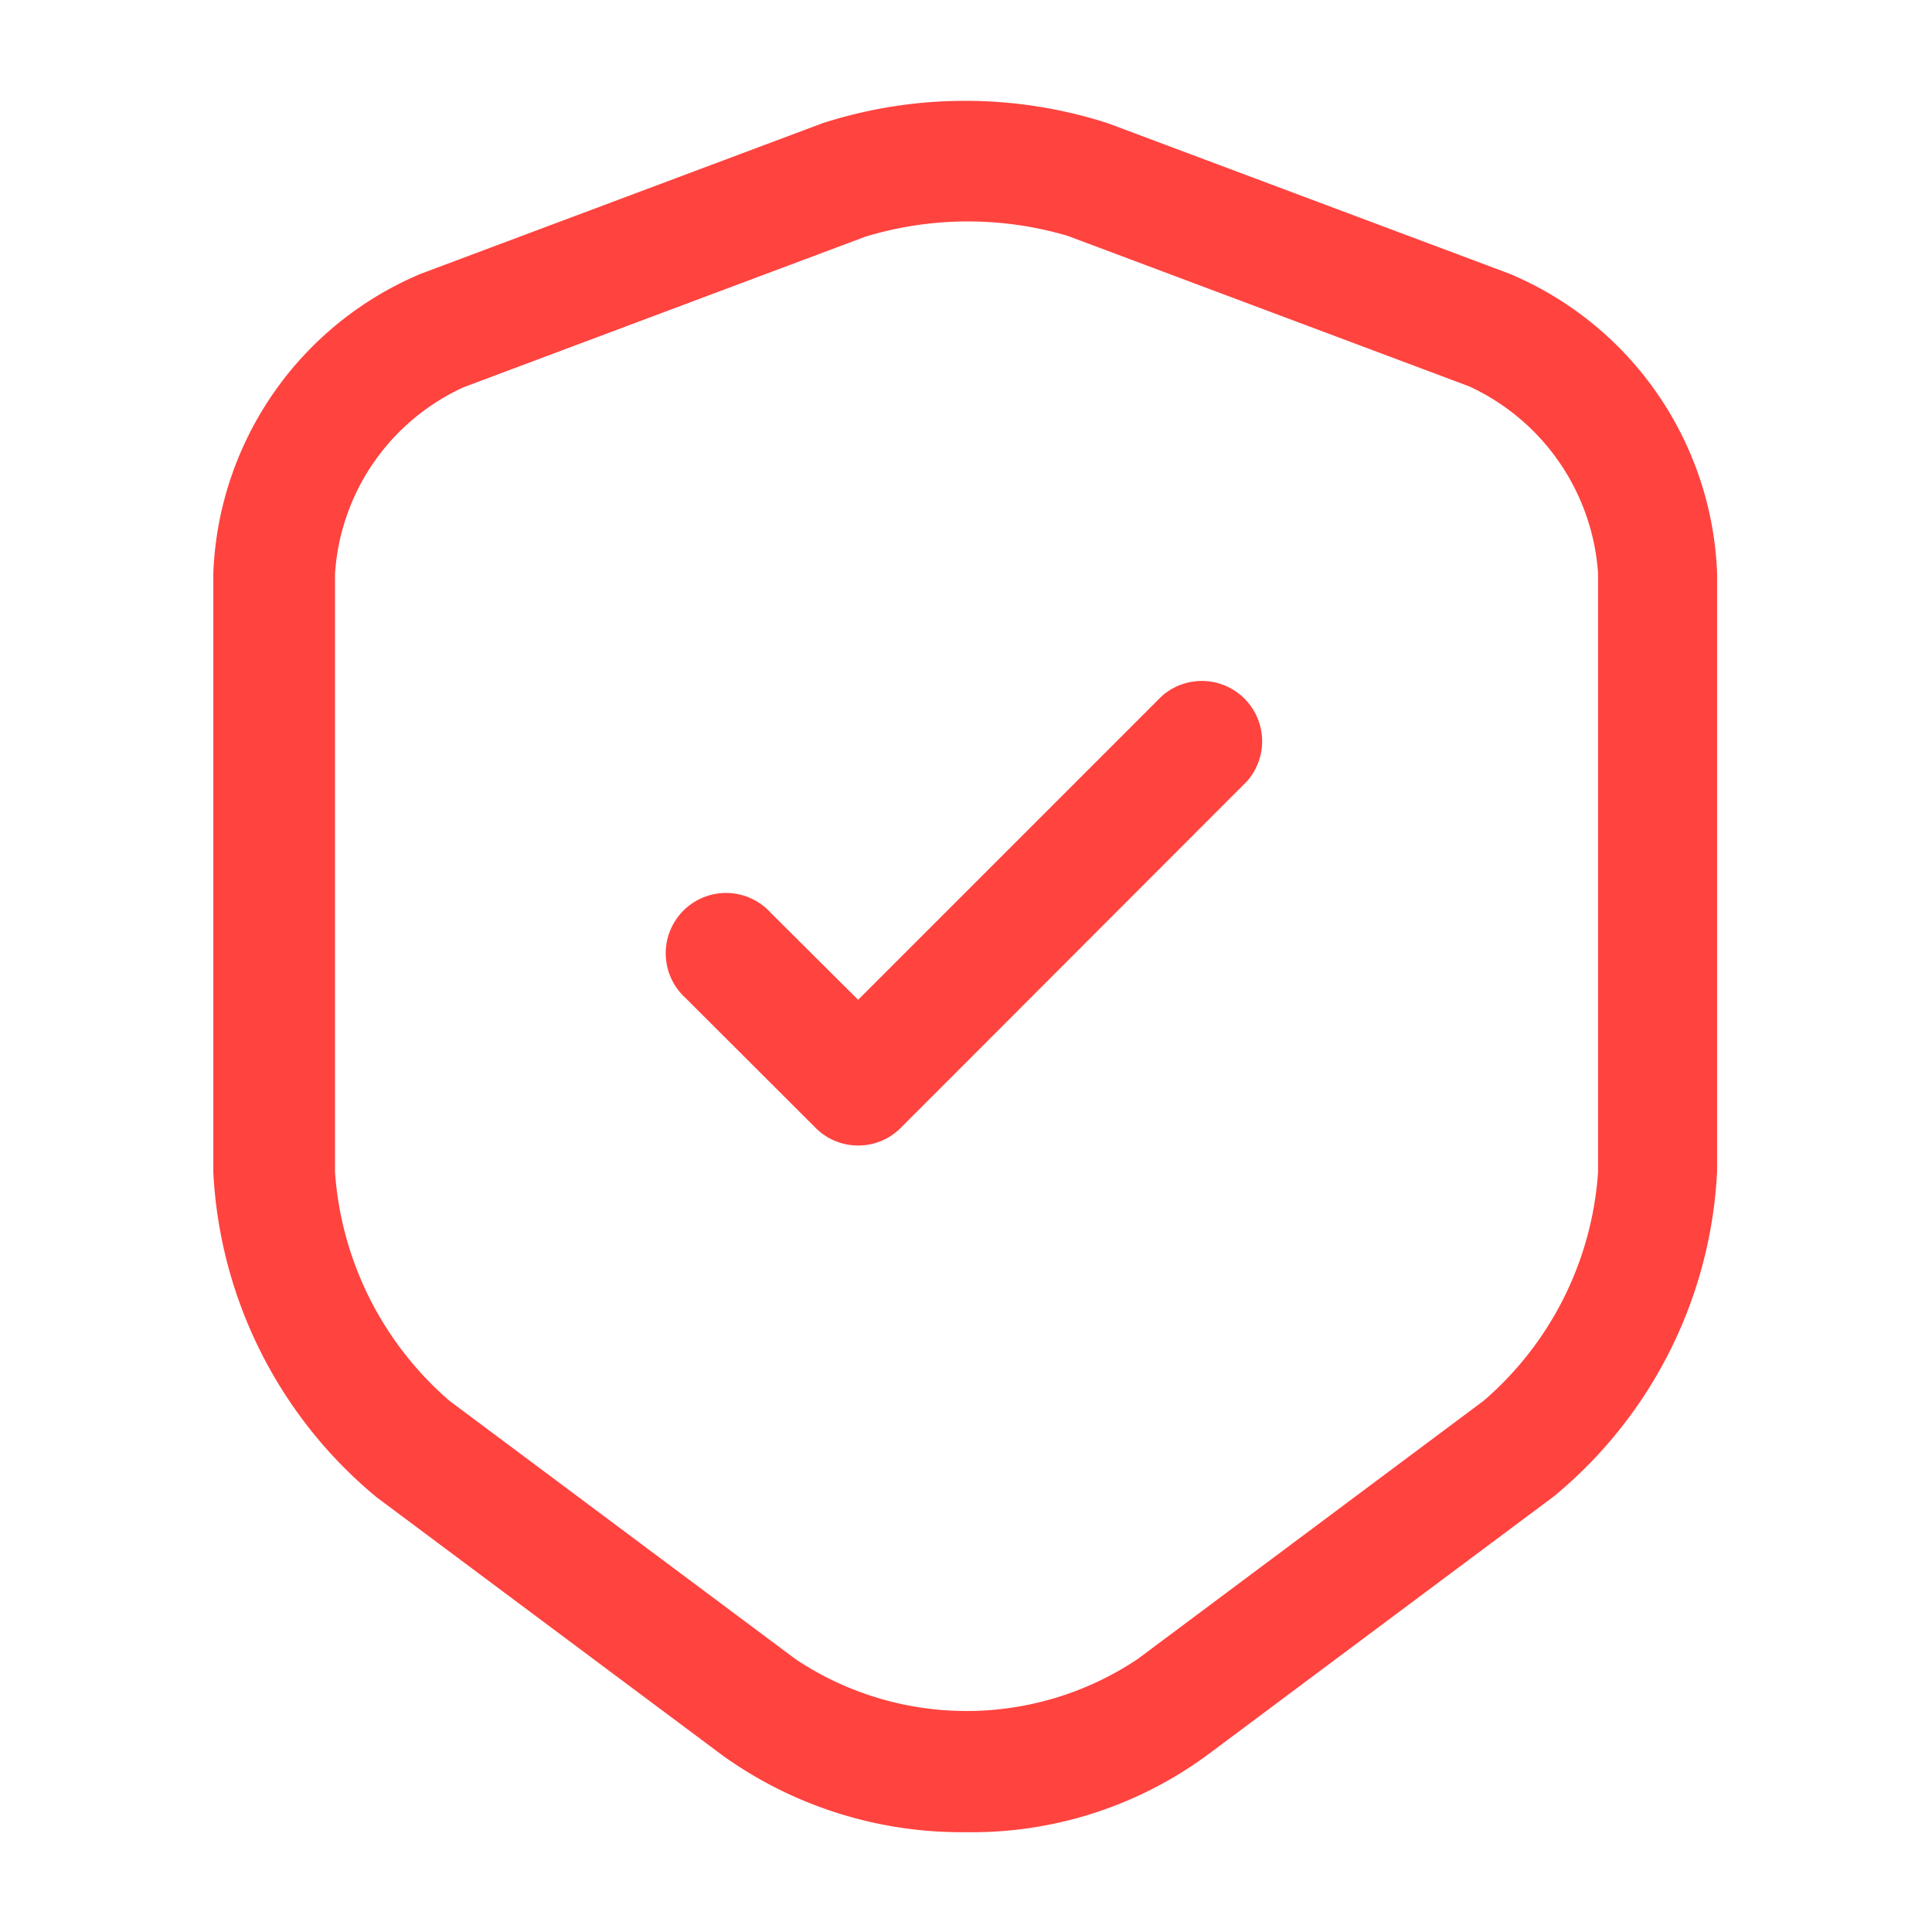 <svg xmlns="http://www.w3.org/2000/svg" width="63.5" height="63.5" viewBox="0 0 63.5 63.5">
  <g id="vuesax_outline_shield-tick" data-name="vuesax/outline/shield-tick" transform="translate(-300 -188)">
    <g id="shield-tick" transform="translate(300 188)">
      <path id="Vector" d="M24.739,56.905a13.468,13.468,0,0,1-7.99-2.514L5.371,45.9A14.825,14.825,0,0,1,0,35.209V15.524A11.136,11.136,0,0,1,6.826,5.682L20.029.734a15.3,15.3,0,0,1,9.366,0L42.6,5.682a11.136,11.136,0,0,1,6.826,9.842V35.183a14.778,14.778,0,0,1-5.371,10.689L32.676,54.365A13.044,13.044,0,0,1,24.739,56.905ZM21.431,4.465,8.229,9.413A7.249,7.249,0,0,0,4,15.551V35.209a10.939,10.939,0,0,0,3.757,7.514l11.377,8.493a10.115,10.115,0,0,0,11.245,0l11.377-8.493a10.886,10.886,0,0,0,3.757-7.514V15.524a7.318,7.318,0,0,0-4.233-6.138l-13.2-4.948A11.582,11.582,0,0,0,21.431,4.465Z" transform="translate(7.011 3.314)" fill="#ff433f"/>
      <path id="Vector-2" data-name="Vector" d="M6.238,15.339a1.962,1.962,0,0,1-1.4-.582L.575,10.5a1.983,1.983,0,1,1,2.8-2.8L6.238,10.55,16.212.575a1.983,1.983,0,0,1,2.8,2.8L7.64,14.757A1.962,1.962,0,0,1,6.238,15.339Z" transform="translate(21.967 22.311)" fill="#ff433f"/>
      <path id="Vector-3" data-name="Vector" d="M0,0H63.5V63.5H0Z" fill="none" opacity="0"/>
    </g>
  </g>
</svg>
